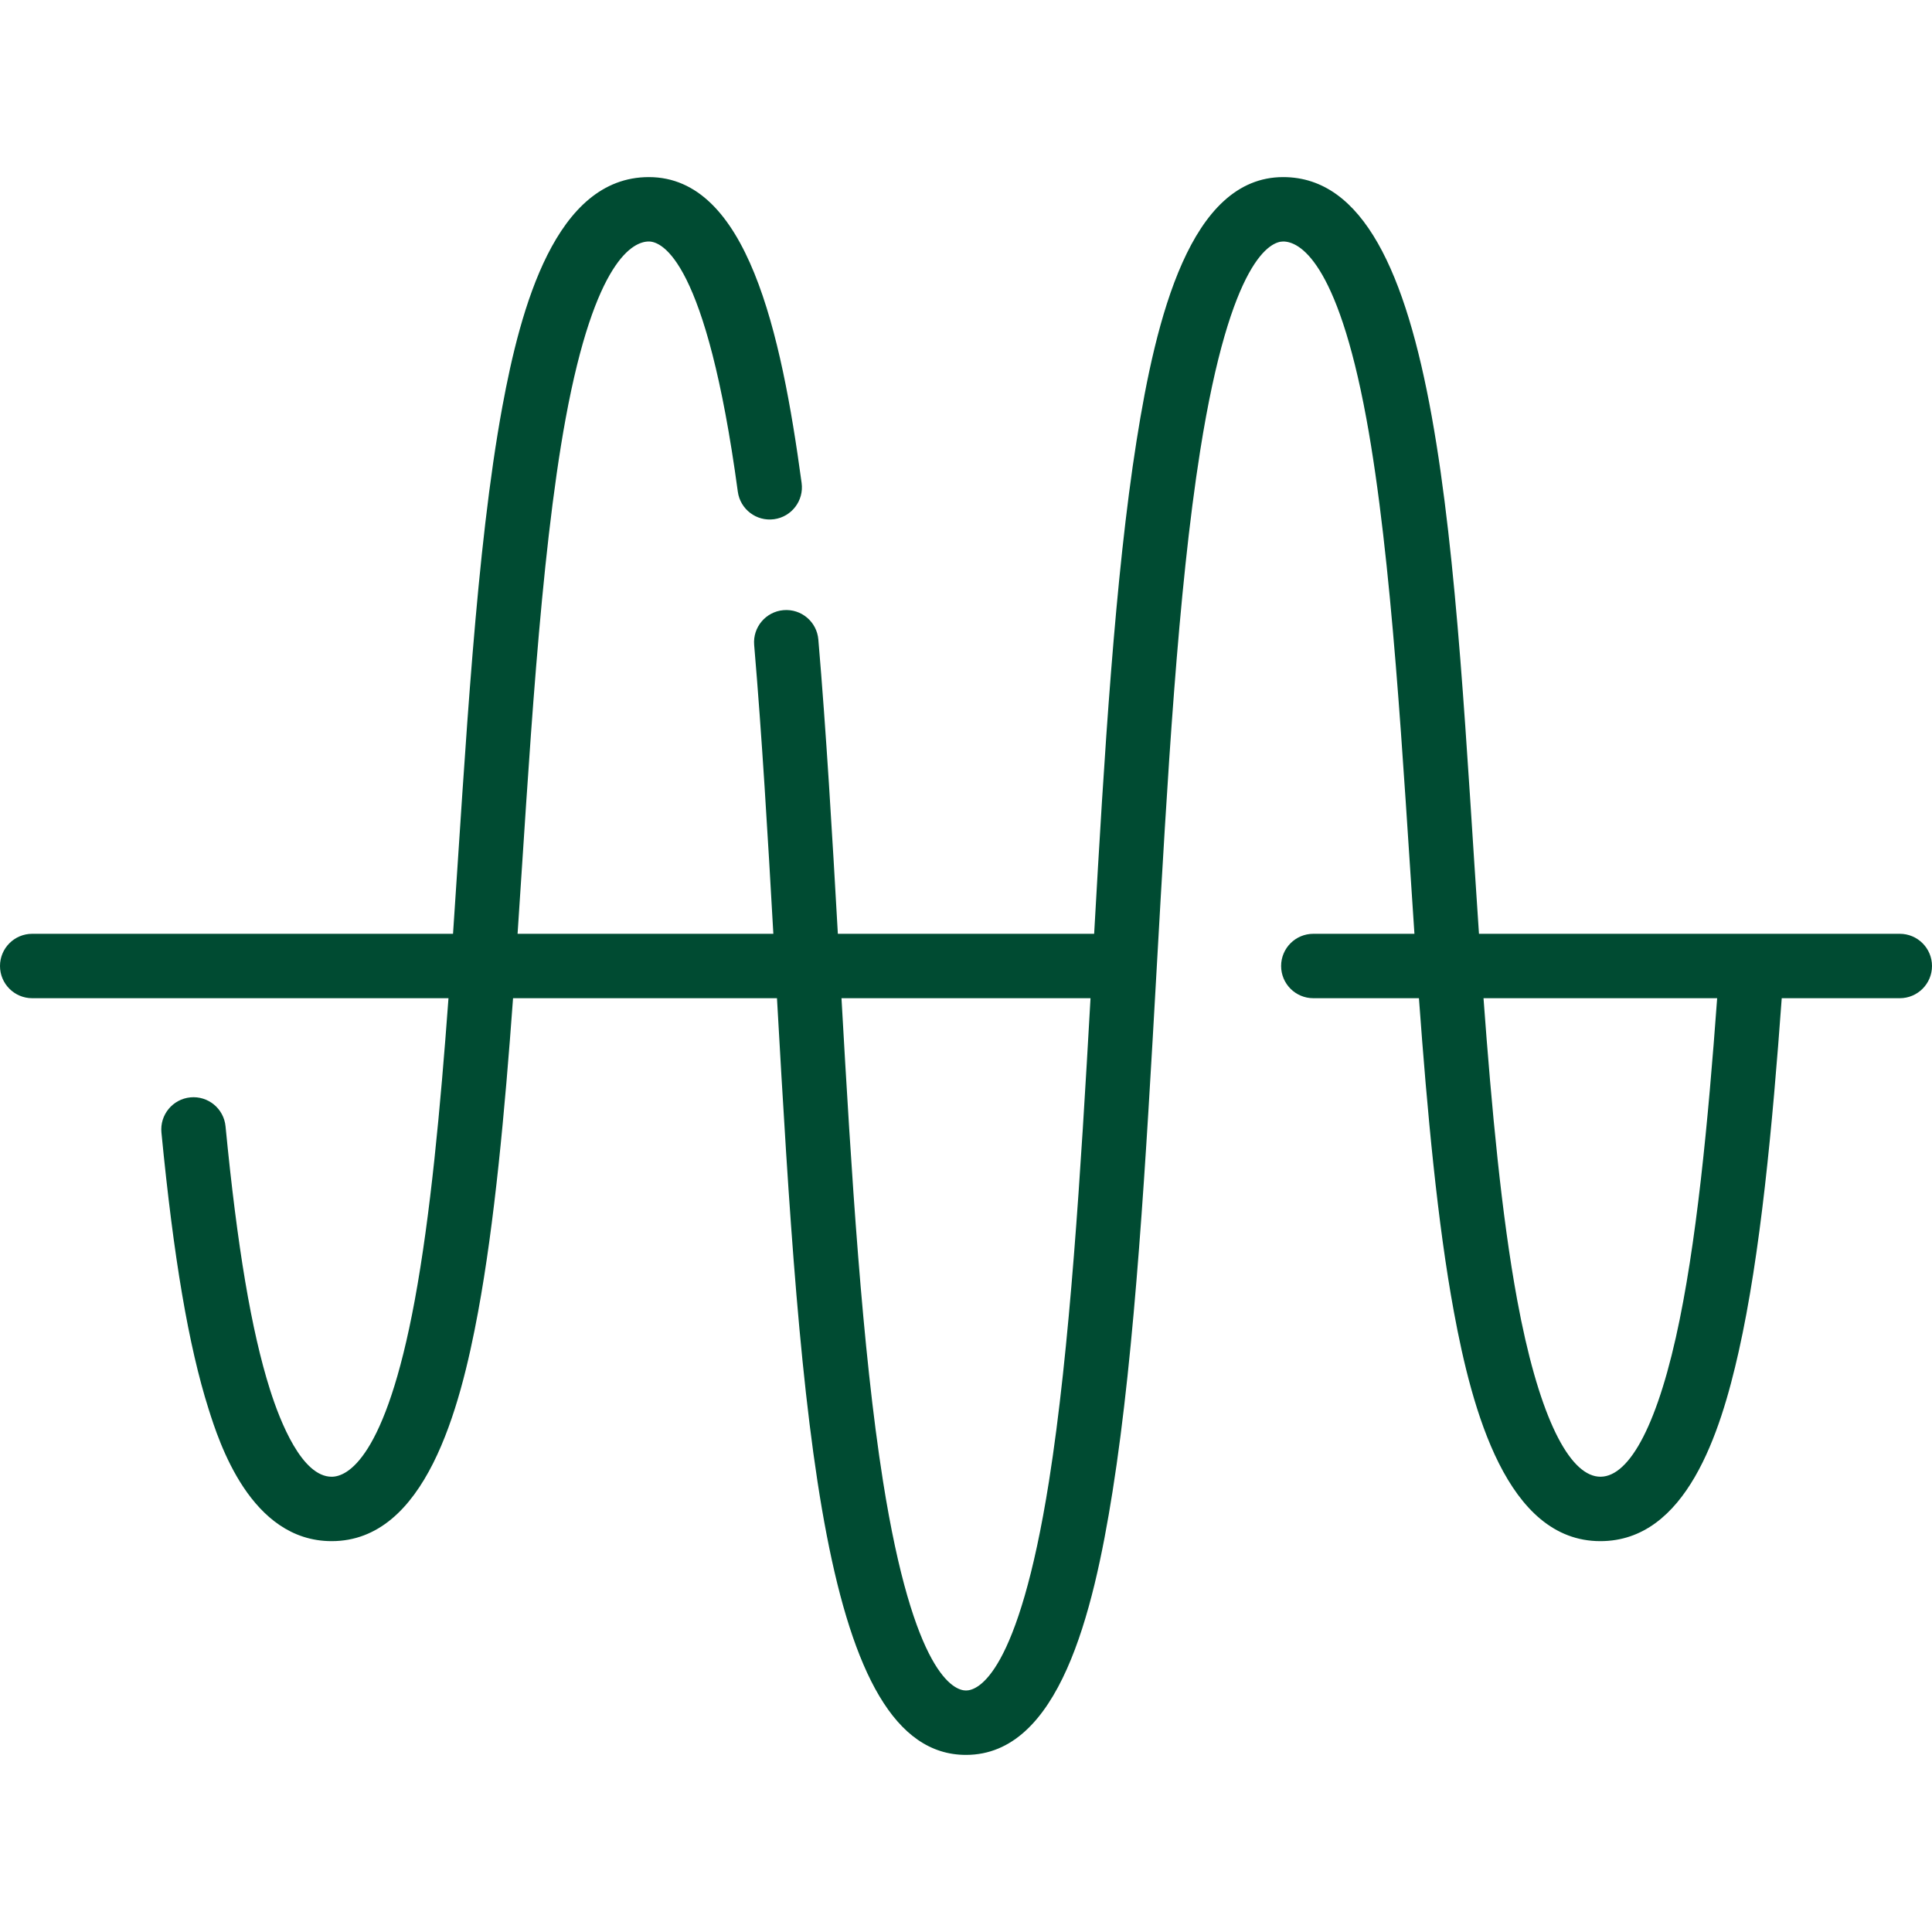 <?xml version="1.0"?>
<svg xmlns="http://www.w3.org/2000/svg" xmlns:xlink="http://www.w3.org/1999/xlink" xmlns:svgjs="http://svgjs.com/svgjs" version="1.1" width="512" height="512" x="0" y="0" viewBox="0 0 480 480" style="enable-background:new 0 0 512 512" xml:space="preserve" class=""><g><g xmlns="http://www.w3.org/2000/svg"><path d="m472 232h-104.552c-6.255-92.156-8.829-188-48.647-188-23.082 0-31.59 35.003-36.423 65.498-5.344 33.718-8.05 78.479-10.539 122.502h-63.676c-1.403-24.819-2.888-50.116-4.849-73.12-.375-4.402-4.239-7.667-8.651-7.291-4.402.375-7.667 4.248-7.292 8.65 1.919 22.508 3.385 47.345 4.766 71.761h-63.547c2.781-41.128 5.527-93.248 11.958-128.096 7.312-39.626 16.88-43.904 20.654-43.904 3.213 0 14.302 4.481 22.104 62.145.592 4.378 4.618 7.443 9 6.855 4.378-.593 7.447-4.622 6.855-9-5.085-37.582-13.571-76-37.959-76-23.188 0-31.873 32.531-36.388 57-6.54 35.434-9.11 84.583-12.26 131h-104.554c-4.418 0-8 3.582-8 8s3.582 8 8 8h103.426c-2.027 27.573-4.498 54.004-8.371 74.989-7.313 39.625-16.88 43.903-20.654 43.903-7.371 0-12.77-13.58-15.333-21.675-4.61-14.564-8.117-35.342-11.035-65.389-.427-4.396-4.328-7.614-8.736-7.189-4.397.428-7.616 4.339-7.189 8.736 3.029 31.19 6.749 53.011 11.706 68.671 2.571 8.124 10.397 32.846 30.586 32.846 23.187 0 31.872-32.53 36.388-57 4.062-22.013 6.603-49.435 8.679-77.893h65.57c5.942 105.111 11.365 188 46.961 188 23.082 0 31.59-35.003 36.423-65.498 11.219-70.792 10.707-188.763 21.757-258.5 7.65-48.251 17.718-52.001 20.623-52.001 3.773 0 13.341 4.278 20.653 43.903 6.433 34.854 9.097 85.778 11.957 128.097h-25.121c-4.418 0-8 3.582-8 8s3.582 8 8 8h26.241c2.076 28.457 4.617 55.879 8.68 77.893 4.516 24.469 13.2 57 36.388 57 21.334 0 29.833-26.87 34.371-47.082 5.408-24.091 8.39-56.077 10.698-87.811h29.332c4.418 0 8-3.582 8-8s-3.582-8-8-8zm-231.999 188c-2.904 0-12.973-3.75-20.62-52.002-5.186-32.721-7.864-76.665-10.316-119.998h61.872c-2.452 43.333-5.131 87.276-10.316 119.998-7.647 48.252-17.716 52.002-20.62 52.002zm176.356-87.694c-10.999 48.996-29.21 45.964-39.412-9.316-3.873-20.984-6.344-47.416-8.37-74.989h58.049c-2.25 30.722-5.143 61.487-10.267 84.305z" fill="#004b32" data-original="#000000"/></g></g></svg>
